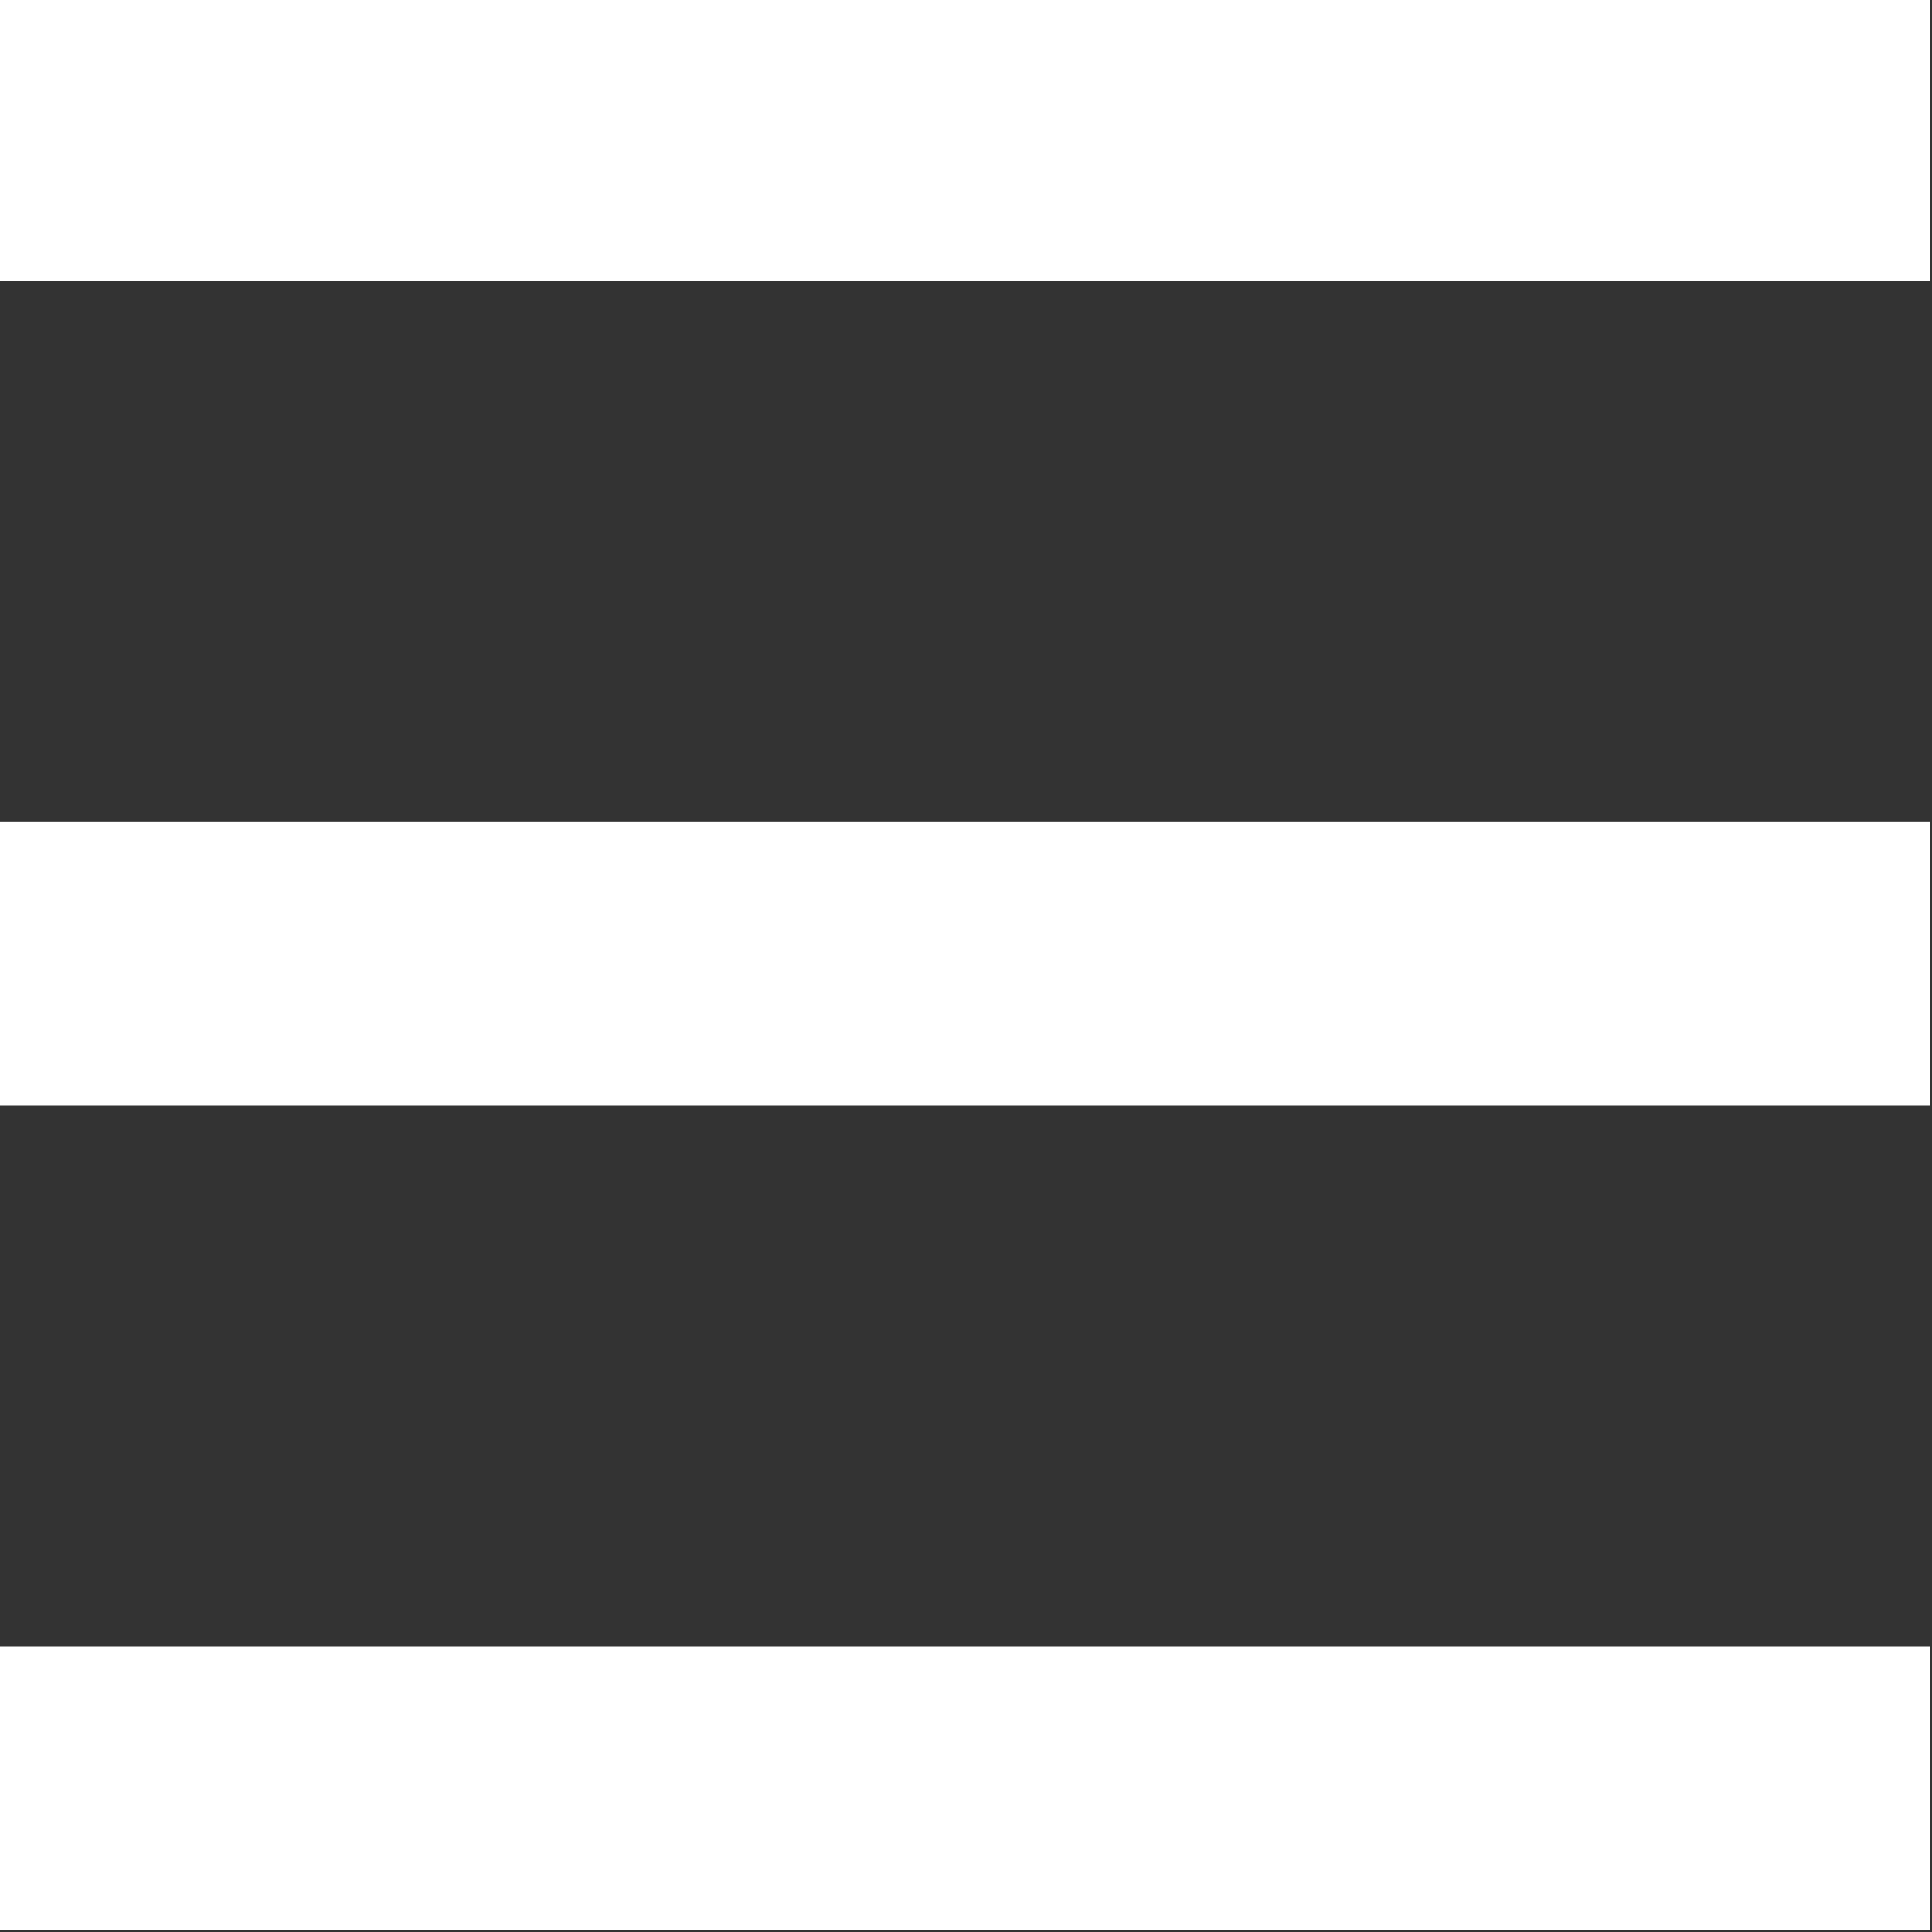<?xml version="1.0" encoding="UTF-8"?><svg id="a" xmlns="http://www.w3.org/2000/svg" viewBox="0 0 150 150"><rect x="0" y="0" width="150" height="150" fill="#333333" stroke="none"/><defs><style>.b{fill:#fff;}</style></defs><rect class="b" x="-.17" y="127.83" width="150" height="22"/><rect class="b" x="-.17" y="-.17" width="150" height="22"/><rect class="b" x="-.17" y="63.83" width="150" height="22"/></svg>